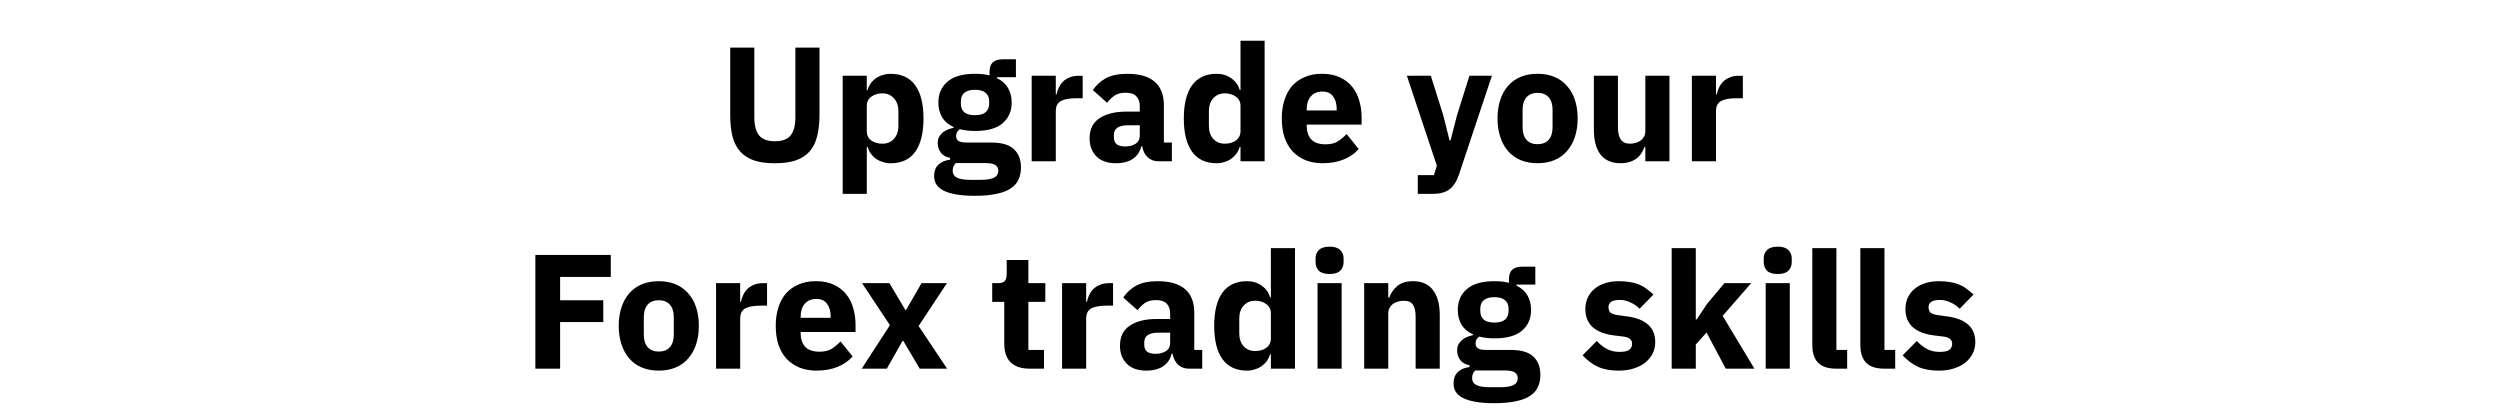 <svg width="217" height="36" viewBox="0 0 217 36" fill="none" xmlns="http://www.w3.org/2000/svg"><path d="M65.476 4.13v6.052c0 .698.137 1.221.41 1.569.273.339.731.509 1.372.509.641 0 1.098-.17 1.371-.509.273-.349.41-.872.41-1.569V4.13h2.093v5.826c0 .726-.071 1.357-.212 1.895-.132.528-.353.966-.664 1.315-.311.339-.712.594-1.202.764-.49.16-1.089.24-1.796.24-.707 0-1.306-.08-1.796-.24-.49-.17-.891-.424-1.202-.764-.311-.349-.537-.787-.679-1.315-.132-.537-.198-1.169-.198-1.895v-5.826h2.093zm7.669 2.446h2.093V7.821h.071c.104-.415.339-.754.707-1.018.377-.264.806-.396 1.287-.396.943 0 1.654.33 2.135.99.481.66.721 1.621.721 2.885 0 1.263-.24 2.229-.721 2.899-.481.66-1.192.99-2.135.99-.245 0-.476-.038-.693-.113-.217-.066-.415-.16-.594-.283-.17-.132-.316-.283-.438-.453-.123-.179-.212-.368-.269-.566h-.071v4.072h-2.093V6.576zm3.464 5.896c.396 0 .721-.137.976-.41.264-.283.396-.66.396-1.131V9.645c0-.471-.132-.844-.396-1.117-.255-.283-.58-.424-.976-.424-.396 0-.726.099-.99.297-.255.189-.382.452-.382.792v2.192c0 .339.127.608.382.806.264.189.594.283.99.283zm12.011 2.064c0 .396-.071.745-.212 1.046-.132.302-.353.556-.665.763-.311.217-.726.377-1.244.481-.509.113-1.141.17-1.895.17-.641 0-1.188-.042-1.64-.127-.443-.075-.806-.189-1.089-.339-.273-.141-.476-.321-.608-.537-.123-.207-.184-.448-.184-.721 0-.415.122-.74.368-.976.245-.236.585-.382 1.018-.438v-.155c-.358-.066-.627-.217-.806-.453-.179-.245-.269-.528-.269-.848 0-.198.038-.368.113-.509.085-.151.189-.278.311-.382.132-.113.283-.203.453-.269.17-.066.339-.118.509-.155v-.057c-.453-.207-.787-.49-1.004-.848-.217-.368-.325-.792-.325-1.273 0-.754.259-1.357.778-1.81.528-.462 1.329-.693 2.404-.693.49 0 .91.047 1.258.141v-.283c0-.396.094-.679.283-.848.198-.179.476-.269.834-.269h1.174v1.555h-1.64v.085c.434.207.754.495.962.863.207.358.311.778.311 1.258 0 .745-.264 1.343-.792 1.796-.518.443-1.315.665-2.39.665-.481 0-.919-.052-1.315-.156-.217.141-.325.339-.325.594 0 .179.066.321.198.424.141.094.372.141.693.141h2.149c.905 0 1.56.189 1.965.566.415.377.622.91.622 1.598zm-1.966.283c0-.217-.085-.382-.255-.495-.17-.113-.467-.17-.891-.17h-2.545c-.094.094-.165.198-.212.311-.038.123-.057.24-.057.353 0 .273.118.471.353.594.236.132.636.198 1.202.198h.848c.566 0 .966-.066 1.202-.198.236-.122.353-.321.353-.594zm-2.022-4.822c.415 0 .721-.085.919-.255.207-.179.311-.434.311-.764V8.811c0-.33-.104-.58-.311-.749-.198-.179-.504-.269-.919-.269-.415 0-.726.09-.933.269-.198.17-.297.419-.297.749v.17c0 .33.099.584.297.764.207.17.518.255.933.255zM89.549 14V6.576h2.093v1.612h.071c.038-.207.104-.405.198-.594.094-.198.217-.372.368-.523.16-.151.349-.269.566-.353.217-.094.471-.141.763-.141h.368V8.528h-.523c-.613 0-1.07.08-1.372.24-.292.16-.438.457-.438.891V14H89.549zm11.01 0c-.377 0-.693-.118-.948-.353-.245-.236-.401-.551-.467-.947H99.06c-.113.481-.363.848-.75 1.103-.386.245-.863.368-1.428.368-.745 0-1.315-.198-1.711-.594-.396-.396-.594-.919-.594-1.569 0-.782.283-1.362.848-1.739.575-.386 1.353-.58 2.333-.58h1.174v-.467c0-.358-.094-.641-.283-.848-.189-.217-.504-.325-.947-.325-.415 0-.745.09-.99.269-.245.179-.448.382-.608.608L94.86 7.821c.302-.443.679-.787 1.131-1.032.462-.255 1.084-.382 1.867-.382 1.056 0 1.848.231 2.376.693.527.462.791 1.136.791 2.022v3.252h.693V14h-1.159zm-2.899-1.287c.349 0 .646-.075.891-.226.255-.151.382-.396.382-.735v-.877h-1.018c-.82 0-1.23.278-1.23.834v.212c0 .273.085.476.255.608.17.123.41.184.721.184zm10.016.042h-.071c-.056.198-.146.387-.268.566-.123.17-.274.321-.453.453-.17.122-.367.217-.594.283-.217.075-.443.113-.678.113-.943 0-1.655-.33-2.136-.99-.48-.669-.721-1.636-.721-2.899 0-1.263.241-2.225.721-2.885.481-.66 1.193-.99 2.136-.99.48 0 .905.132 1.272.396.377.264.618.603.721 1.018h.071V3.536h2.093V14h-2.093v-1.244zm-1.372-.283c.396 0 .722-.094.976-.283.264-.198.396-.467.396-.806V9.192c0-.339-.132-.603-.396-.792-.254-.198-.58-.297-.976-.297-.395 0-.725.141-.989.424-.255.273-.382.646-.382 1.117v1.287c0 .471.127.848.382 1.131.264.273.594.41.989.41zm8.518 1.697c-.565 0-1.07-.09-1.513-.269-.443-.189-.82-.448-1.131-.778-.301-.339-.532-.749-.693-1.23-.151-.481-.226-1.018-.226-1.612 0-.584.075-1.112.226-1.584.151-.481.373-.891.665-1.23.302-.339.669-.599 1.103-.778.433-.189.928-.283 1.485-.283.612 0 1.135.104 1.569.311.443.207.801.485 1.075.834.283.349.485.754.608 1.216.132.452.198.929.198 1.428v.622h-4.766v.113c0 .49.132.881.396 1.174.264.283.679.424 1.245.424.433 0 .787-.085 1.06-.255.274-.179.528-.391.764-.636l1.046 1.301c-.33.387-.763.688-1.301.905-.528.217-1.131.325-1.81.325zm-.042-6.222c-.424 0-.759.141-1.004.424-.236.273-.354.641-.354 1.103v.113h2.602v-.127c0-.452-.103-.815-.311-1.089-.198-.283-.509-.424-.933-.424zm12.766-1.372h1.952l-2.857 8.569c-.188.575-.457.999-.806 1.273-.339.273-.829.41-1.47.41h-1.301v-1.626h1.4l.254-.82-2.601-7.805h2.078l1.089 3.464.537 2.149h.085l.552-2.149 1.088-3.464zm5.916 7.593c-.547 0-1.037-.09-1.471-.269-.424-.179-.787-.438-1.088-.778-.293-.339-.519-.749-.679-1.23-.16-.481-.24-1.018-.24-1.612 0-.594.08-1.131.24-1.612.16-.481.386-.886.679-1.216.301-.339.664-.599 1.088-.778.434-.179.924-.269 1.471-.269s1.032.09 1.456.269c.434.179.797.438 1.089.778.302.33.533.735.693 1.216.16.481.24 1.018.24 1.612 0 .594-.08 1.131-.24 1.612-.16.481-.391.891-.693 1.23-.292.339-.655.599-1.089.778-.424.179-.909.269-1.456.269zm0-1.654c.415 0 .735-.127.962-.382.226-.255.339-.617.339-1.089V9.532c0-.471-.113-.834-.339-1.089-.227-.255-.547-.382-.962-.382-.415 0-.735.127-.961.382-.227.255-.34.617-.34 1.089v1.513c0 .471.113.834.34 1.089.226.255.546.382.961.382zm9.353.24h-.071c-.066.189-.155.368-.268.537-.104.17-.241.321-.41.453-.17.132-.373.236-.608.311-.227.075-.491.113-.792.113-.764 0-1.344-.25-1.74-.749-.386-.509-.579-1.235-.579-2.178V6.576h2.092v4.482c0 .453.081.801.241 1.046.16.245.433.368.82.368.16 0 .32-.024.481-.071.16-.047.301-.113.424-.198.122-.094.221-.207.297-.339.075-.132.113-.288.113-.467V6.576h2.093V14h-2.093v-1.244zM146.855 14V6.576h2.093v1.612h.07c.038-.207.104-.405.198-.594.095-.198.217-.372.368-.523.16-.151.349-.269.566-.353.216-.094.471-.141.763-.141h.368V8.528h-.523c-.613 0-1.07.08-1.372.24-.292.16-.438.457-.438.891V14h-2.093zM46.469 32v-9.87h6.547v1.909H48.618v2.022h3.747v1.895H48.618V32h-2.149zm10.714.17c-.547 0-1.037-.09-1.47-.269-.424-.179-.787-.438-1.089-.778-.292-.339-.518-.749-.679-1.23-.16-.481-.24-1.018-.24-1.612 0-.594.08-1.131.24-1.612.16-.481.387-.886.679-1.216.302-.339.665-.599 1.089-.778.434-.179.924-.269 1.47-.269.547 0 1.032.09 1.456.269.434.179.796.438 1.089.778.302.33.533.735.693 1.216.16.481.24 1.018.24 1.612 0 .594-.08 1.131-.24 1.612-.16.481-.391.891-.693 1.23-.292.339-.655.599-1.089.778-.424.179-.91.269-1.456.269zm0-1.654c.415 0 .735-.127.962-.382.226-.255.339-.617.339-1.089v-1.513c0-.471-.113-.834-.339-1.089-.226-.255-.547-.382-.962-.382-.415 0-.735.127-.962.382-.226.255-.339.617-.339 1.089v1.513c0 .471.113.834.339 1.089.226.255.547.382.962.382zM62.153 32v-7.423h2.093v1.612h.071c.038-.207.104-.405.198-.594.094-.198.217-.372.368-.523.16-.151.349-.269.566-.353.217-.094.471-.141.764-.141h.368v1.951h-.523c-.613 0-1.07.08-1.372.24-.292.16-.438.457-.438.891V32h-2.093zm8.744.17c-.566 0-1.07-.09-1.513-.269-.443-.189-.82-.448-1.131-.778-.302-.339-.533-.749-.693-1.23-.151-.481-.226-1.018-.226-1.612 0-.585.075-1.112.226-1.584.151-.481.372-.891.664-1.23.302-.339.669-.599 1.103-.778.434-.189.928-.283 1.485-.283.613 0 1.136.104 1.569.311.443.207.801.485 1.075.834.283.349.485.754.608 1.216.132.453.198.928.198 1.428v.622h-4.765v.113c0 .49.132.881.396 1.174.264.283.679.424 1.244.424.434 0 .787-.085 1.06-.255.273-.179.528-.391.763-.636l1.046 1.301c-.33.387-.764.688-1.301.905-.528.217-1.131.325-1.81.325zm-.042-6.222c-.424 0-.759.141-1.004.424-.236.273-.353.641-.353 1.103v.113h2.602v-.127c0-.452-.104-.815-.311-1.089-.198-.283-.509-.424-.933-.424zM74.798 32l2.446-3.775-2.418-3.648h2.376l1.386 2.333h.057l1.343-2.333h2.206l-2.46 3.719L82.208 32h-2.376l-1.428-2.418h-.057L76.976 32h-2.178zm14.577 0c-.726 0-1.277-.184-1.654-.551-.368-.368-.551-.905-.551-1.612v-3.634h-1.046v-1.626h.523c.283 0 .476-.066.58-.198.104-.141.155-.339.155-.594v-1.216h1.881v2.008h1.471v1.626h-1.471v4.171h1.357V32h-1.244zm2.811 0v-7.423h2.093v1.612h.071c.038-.207.104-.405.198-.594.094-.198.217-.372.368-.523.16-.151.349-.269.566-.353.217-.094.471-.141.764-.141h.368v1.951h-.523c-.613 0-1.07.08-1.372.24-.292.16-.438.457-.438.891V32h-2.093zm11.009 0c-.377 0-.693-.118-.947-.353-.245-.236-.401-.551-.467-.947h-.085c-.113.481-.363.848-.749 1.103-.386.245-.863.368-1.428.368-.745 0-1.315-.198-1.711-.594-.396-.396-.594-.919-.594-1.569 0-.782.283-1.362.848-1.739.575-.387 1.353-.58 2.334-.58h1.173v-.467c0-.358-.094-.641-.283-.848-.188-.217-.504-.325-.947-.325-.415 0-.745.09-.99.269-.245.179-.448.382-.608.608l-1.244-1.103c.302-.443.679-.787 1.131-1.032.462-.255 1.084-.382 1.867-.382 1.055 0 1.847.231 2.375.693s.792 1.136.792 2.022v3.252h.693V32h-1.16zm-2.898-1.287c.348 0 .645-.075.89-.226.255-.151.382-.396.382-.735v-.877h-1.018c-.82 0-1.23.278-1.23.834v.212c0 .273.085.476.255.608.17.123.41.184.722.184zm10.015.042h-.07c-.057.198-.146.387-.269.566-.122.17-.273.321-.452.453-.17.122-.368.217-.594.283-.217.075-.443.113-.679.113-.943 0-1.654-.33-2.135-.99-.481-.669-.721-1.636-.721-2.899 0-1.263.24-2.225.721-2.885.481-.66 1.192-.99 2.135-.99.481 0 .905.132 1.273.396.377.264.617.603.721 1.018h.07v-4.284h2.093V32h-2.093v-1.244zm-1.371-.283c.396 0 .721-.094.976-.283.263-.198.395-.467.395-.806v-2.192c0-.339-.132-.603-.395-.792-.255-.198-.58-.297-.976-.297s-.726.141-.99.424c-.254.273-.382.646-.382 1.117v1.287c0 .471.128.848.382 1.131.264.273.594.41.99.41zm6.468-6.688c-.425 0-.736-.094-.934-.283-.188-.198-.283-.448-.283-.749v-.311c0-.302.095-.547.283-.735.198-.198.509-.297.934-.297.424 0 .73.099.919.297.198.189.297.434.297.735v.311c0 .302-.099.551-.297.749-.189.189-.495.283-.919.283zm-1.047.792h2.093V32h-2.093v-7.423zM118.409 32v-7.423h2.093v1.258h.085c.132-.387.363-.721.693-1.004.329-.283.787-.424 1.371-.424.764 0 1.339.255 1.725.764.396.509.594 1.235.594 2.178V32h-2.093v-4.482c0-.481-.075-.834-.226-1.06-.151-.236-.419-.353-.806-.353-.17 0-.335.024-.495.071-.16.038-.306.104-.438.198-.123.094-.222.212-.297.353-.075.132-.113.287-.113.467V32h-2.093zm15.295.537c0 .396-.07.745-.212 1.046-.132.302-.353.556-.664.763-.311.217-.726.377-1.245.481-.509.113-1.14.17-1.894.17-.641 0-1.188-.042-1.641-.127-.443-.075-.806-.189-1.088-.339-.274-.141-.476-.321-.608-.537-.123-.207-.184-.448-.184-.721 0-.415.122-.74.367-.976.245-.236.585-.382 1.018-.438v-.155c-.358-.066-.626-.217-.805-.453-.18-.245-.269-.528-.269-.848 0-.198.038-.368.113-.509.085-.151.188-.278.311-.382.132-.113.283-.203.453-.269.169-.066.339-.118.509-.155v-.057c-.453-.207-.788-.49-1.004-.848-.217-.368-.326-.792-.326-1.273 0-.754.26-1.357.778-1.81.528-.462 1.329-.693 2.404-.693.49 0 .91.047 1.258.141v-.283c0-.396.095-.679.283-.848.198-.179.476-.269.834-.269h1.174v1.555h-1.64v.085c.433.207.754.495.961.863.208.358.311.778.311 1.258 0 .745-.264 1.343-.791 1.796-.519.443-1.315.665-2.39.665-.481 0-.919-.052-1.315-.156-.217.141-.325.339-.325.594 0 .179.066.321.198.424.141.094.372.141.692.141h2.15c.905 0 1.56.189 1.965.566.415.377.622.91.622 1.598zm-1.965.283c0-.217-.085-.382-.255-.495-.169-.113-.466-.17-.89-.17h-2.546c-.094.094-.165.198-.212.311-.037.123-.056.24-.056.353 0 .273.118.471.353.594.236.132.637.198 1.202.198h.849c.565 0 .966-.066 1.201-.198.236-.122.354-.321.354-.594zm-2.022-4.822c.415 0 .721-.085.919-.255.207-.179.311-.434.311-.763v-.17c0-.33-.104-.58-.311-.749-.198-.179-.504-.269-.919-.269-.415 0-.726.09-.933.269-.198.17-.297.419-.297.749v.17c0 .33.099.584.297.763.207.17.518.255.933.255zm10.776 4.171c-.717 0-1.32-.113-1.81-.339-.49-.236-.929-.566-1.315-.99l1.23-1.244c.264.292.556.523.877.693.32.17.683.255 1.089.255.414 0 .702-.061.862-.184.16-.132.24-.306.24-.523 0-.349-.249-.556-.749-.622l-.806-.099c-1.668-.207-2.503-.971-2.503-2.291 0-.358.066-.683.198-.976.142-.302.335-.556.58-.764.254-.217.556-.382.905-.495.358-.122.759-.184 1.202-.184.386 0 .726.028 1.018.085.302.047.566.123.792.226.235.094.448.217.636.368.198.141.391.302.58.481l-1.202 1.23c-.236-.236-.504-.419-.806-.551-.292-.141-.594-.212-.905-.212-.358 0-.613.057-.764.17-.15.113-.226.264-.226.453 0 .198.052.353.156.467.113.104.32.179.622.226l.834.113c1.631.217 2.446.962 2.446 2.234 0 .358-.075.688-.226.99-.151.302-.368.566-.65.792-.274.217-.608.387-1.004.509-.387.122-.82.184-1.301.184zm4.608-10.633h2.093v6.179h.085l.919-1.372 1.485-1.768h2.319l-2.475 2.842L152.284 32h-2.488l-1.669-3.139-.933 1.046V32h-2.093V21.536zm9.207 2.248c-.424 0-.735-.094-.933-.283-.188-.198-.283-.448-.283-.749v-.311c0-.302.095-.547.283-.735.198-.198.509-.297.933-.297.425 0 .731.099.92.297.197.189.296.434.296.735v.311c0 .302-.099.551-.296.749-.189.189-.495.283-.92.283zm-1.046.792h2.093V32h-2.093v-7.423zM159.387 32c-.717 0-1.245-.174-1.584-.523-.33-.349-.495-.853-.495-1.513v-8.427h2.093v8.838h.933V32h-.947zm4.17 0c-.717 0-1.245-.174-1.584-.523-.33-.349-.495-.853-.495-1.513v-8.427h2.093v8.838h.933V32h-.947zm4.719.17c-.717 0-1.32-.113-1.81-.339-.49-.236-.929-.566-1.315-.99l1.23-1.244c.264.292.556.523.877.693.32.17.683.255 1.089.255.414 0 .702-.061.862-.184.16-.132.24-.306.24-.523 0-.349-.249-.556-.749-.622l-.806-.099c-1.668-.207-2.503-.971-2.503-2.291 0-.358.066-.683.198-.976.142-.302.335-.556.58-.764.254-.217.556-.382.905-.495.358-.122.759-.184 1.202-.184.386 0 .726.028 1.018.085.302.047.566.123.792.226.235.094.448.217.636.368.198.141.391.302.58.481l-1.202 1.23c-.236-.236-.504-.419-.806-.551-.292-.141-.594-.212-.905-.212-.358 0-.613.057-.764.17-.15.113-.226.264-.226.453 0 .198.052.353.156.467.113.104.32.179.622.226l.834.113c1.631.217 2.446.962 2.446 2.234 0 .358-.075.688-.226.99-.151.302-.368.566-.65.792-.274.217-.608.387-1.004.509-.387.122-.82.184-1.301.184z" fill="#000"/></svg>